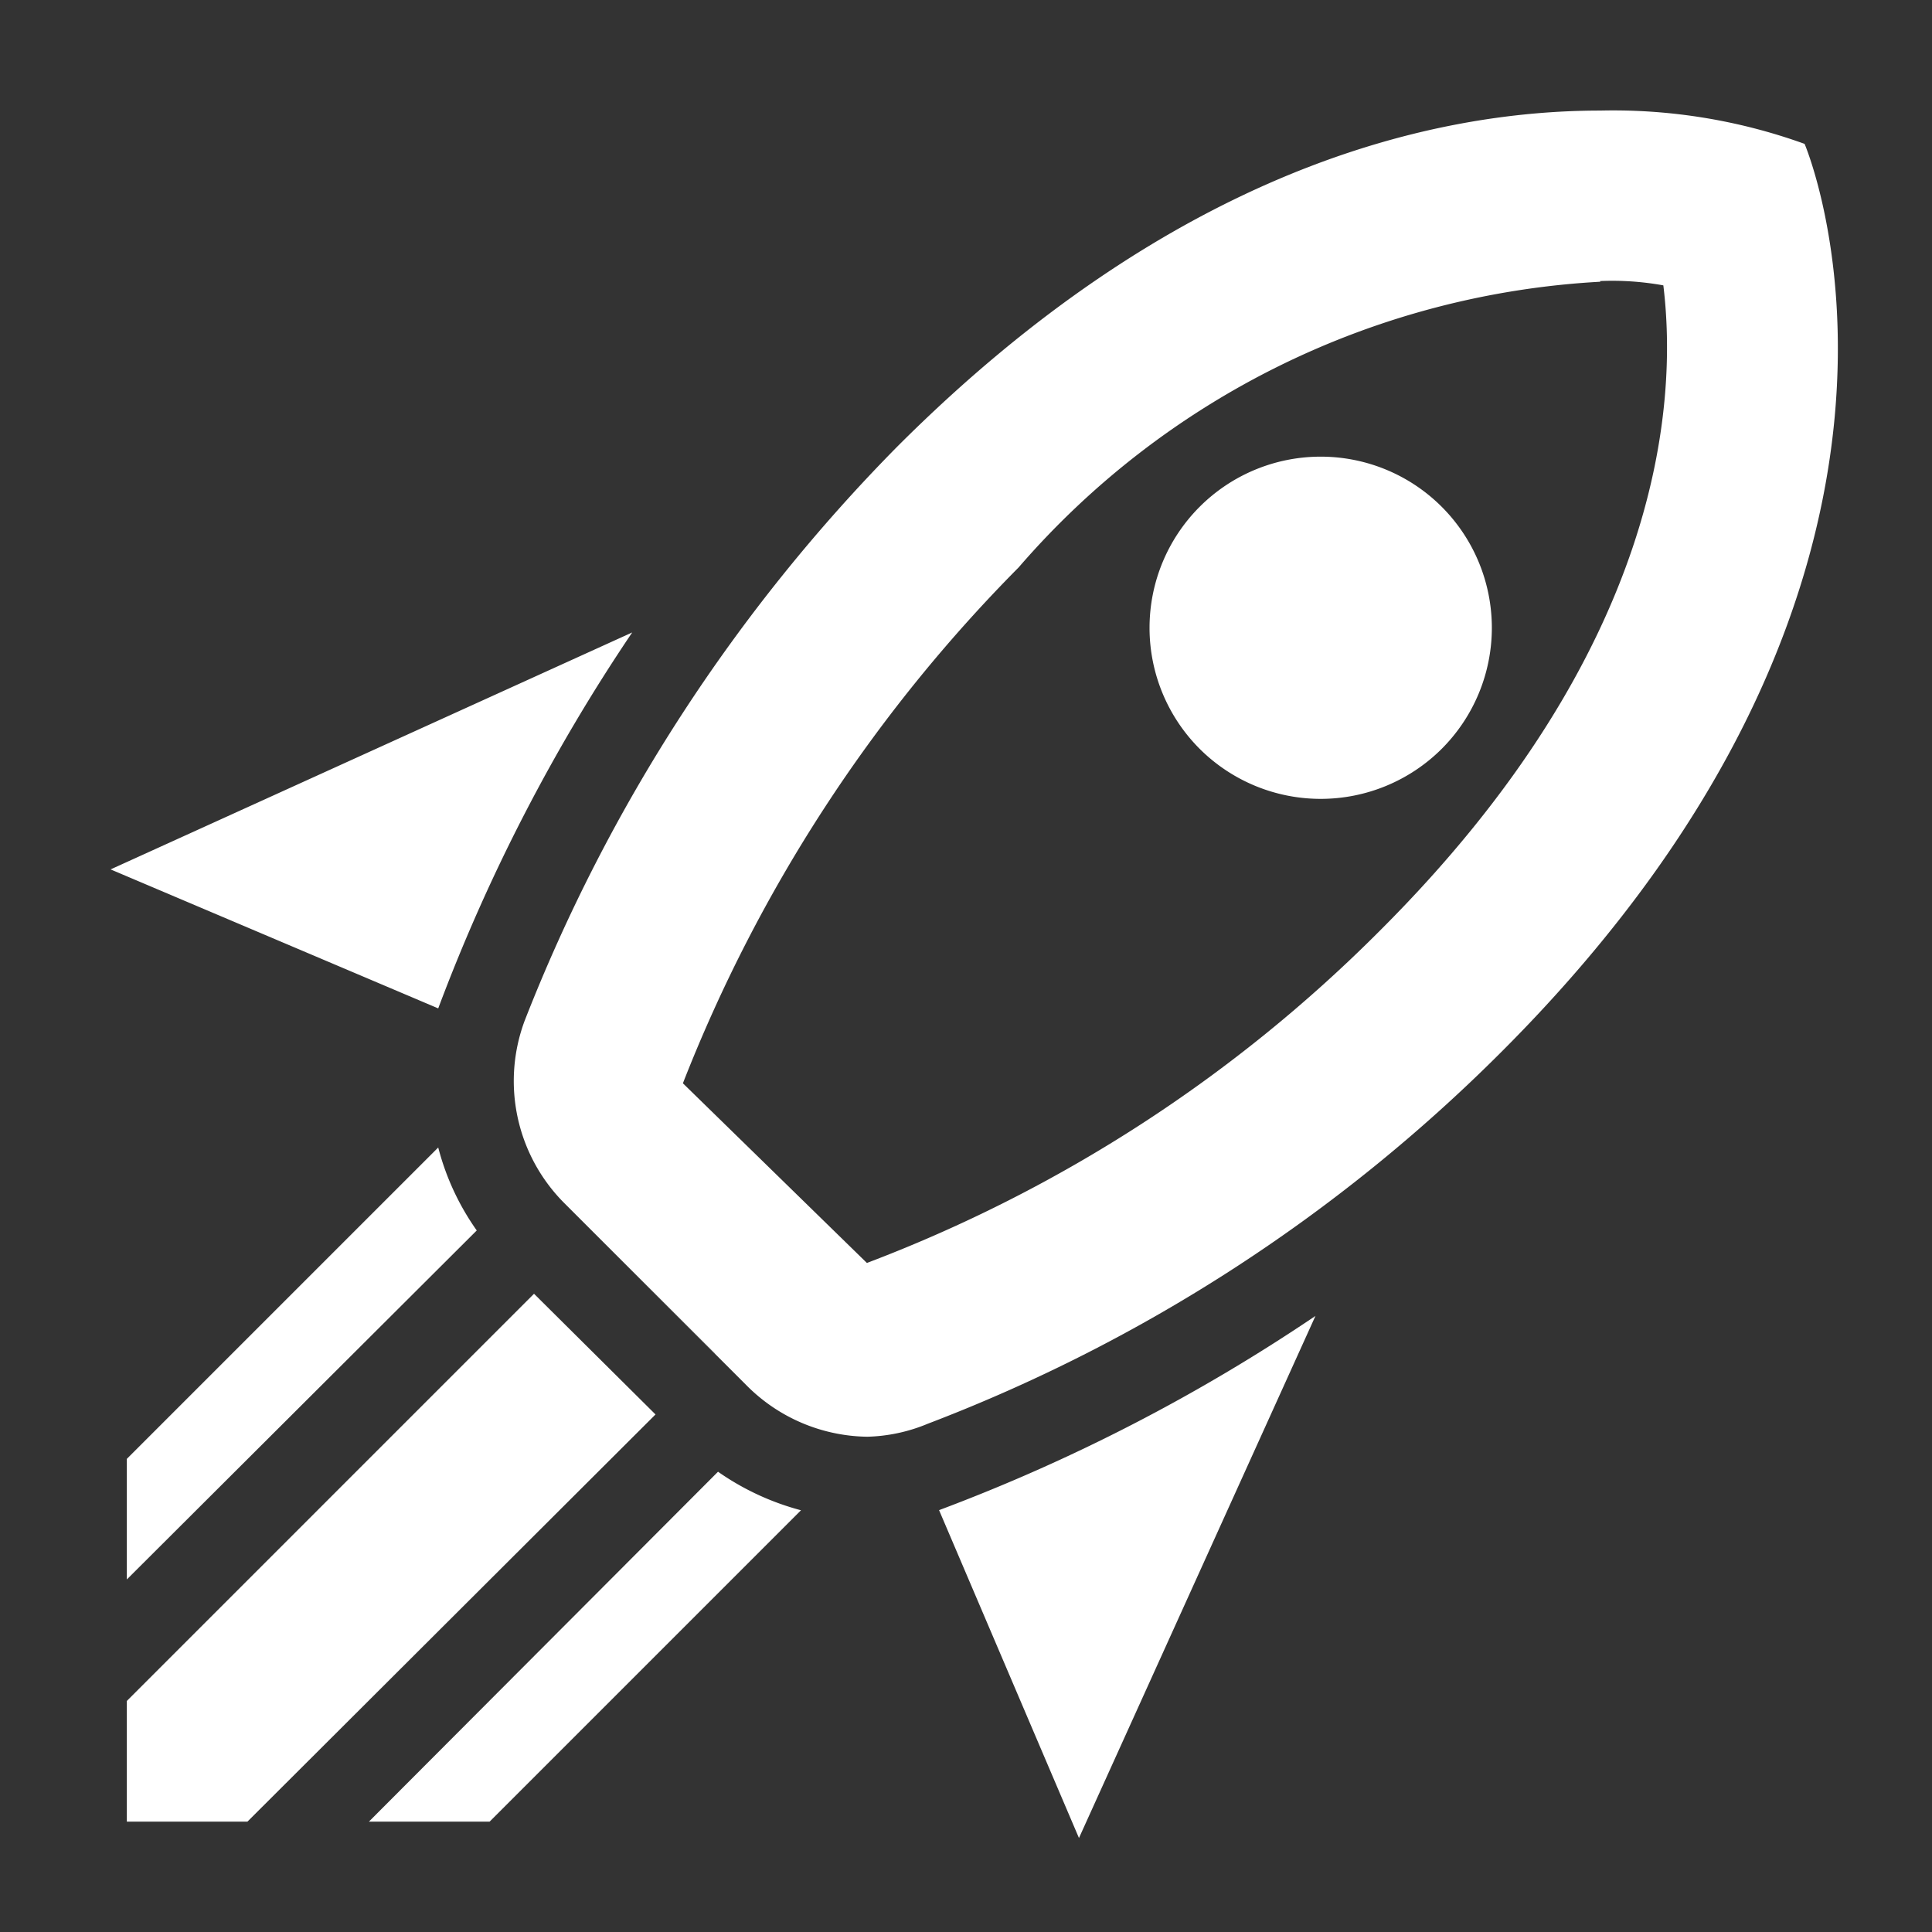 <svg xmlns="http://www.w3.org/2000/svg" xmlns:xlink="http://www.w3.org/1999/xlink" width="17" height="17" viewBox="0 0 17 17">
  <rect x="0" y="0" width="17" height="17" fill="#333333" stroke="none"/>
  <defs>
    <clipPath id="clip-join-list">
      <rect width="17" height="17"/>
    </clipPath>
  </defs>
  <g id="join-list" clip-path="url(#clip-join-list)">
    <g id="MDI_rocket-launch-outline" data-name="MDI / rocket-launch-outline" transform="translate(-0.533 -0.533)">
      <g id="Boundary" fill="#fff" stroke="rgba(0,0,0,0)" stroke-width="1" opacity="0">
        <rect width="18.067" height="18.067" stroke="none"/>
        <rect x="0.5" y="0.5" width="17.067" height="17.067" fill="none"/>
      </g>
      <path id="Path_rocket-launch-outline" data-name="Path / rocket-launch-outline" d="M10.331,17.2,9.1,14.315a15.844,15.844,0,0,0,3.312-1.709L10.331,17.2M4.693,9.9,1.81,8.677,6.4,6.592A15.844,15.844,0,0,0,4.693,9.9m10.223-6.4a2.524,2.524,0,0,1,.557.038c.128,1.046-.015,3.2-2.484,5.668A12.748,12.748,0,0,1,8.465,12.14L6.846,10.559A13.335,13.335,0,0,1,9.8,6.02a7.29,7.29,0,0,1,5.119-2.514m0-1.506c-1.49,0-3.749.519-6.188,2.958A14.917,14.917,0,0,0,5.453,10.01a1.52,1.52,0,0,0,.346,1.6l1.6,1.6a1.525,1.525,0,0,0,1.069.459A1.473,1.473,0,0,0,9,13.555a14.379,14.379,0,0,0,5.051-3.275c4.261-4.261,2.665-7.987,2.665-7.987A4.961,4.961,0,0,0,14.916,2M11.393,7.616a1.506,1.506,0,1,1,2.13,0,1.508,1.508,0,0,1-2.13,0M7.132,12.938,6.071,11.876l1.061,1.061M5.145,17.056l2.74-2.74a2.3,2.3,0,0,1-.73-.339L4.083,17.056H5.145m-3.192,0H3.014l3.591-3.583L5.536,12.411,1.953,15.994v1.061m0-2.13,3.079-3.071a2.227,2.227,0,0,1-.339-.73l-2.74,2.74Z" transform="translate(-0.304 -0.494)" fill="#fff"/>
    </g>
  </g>
</svg>
